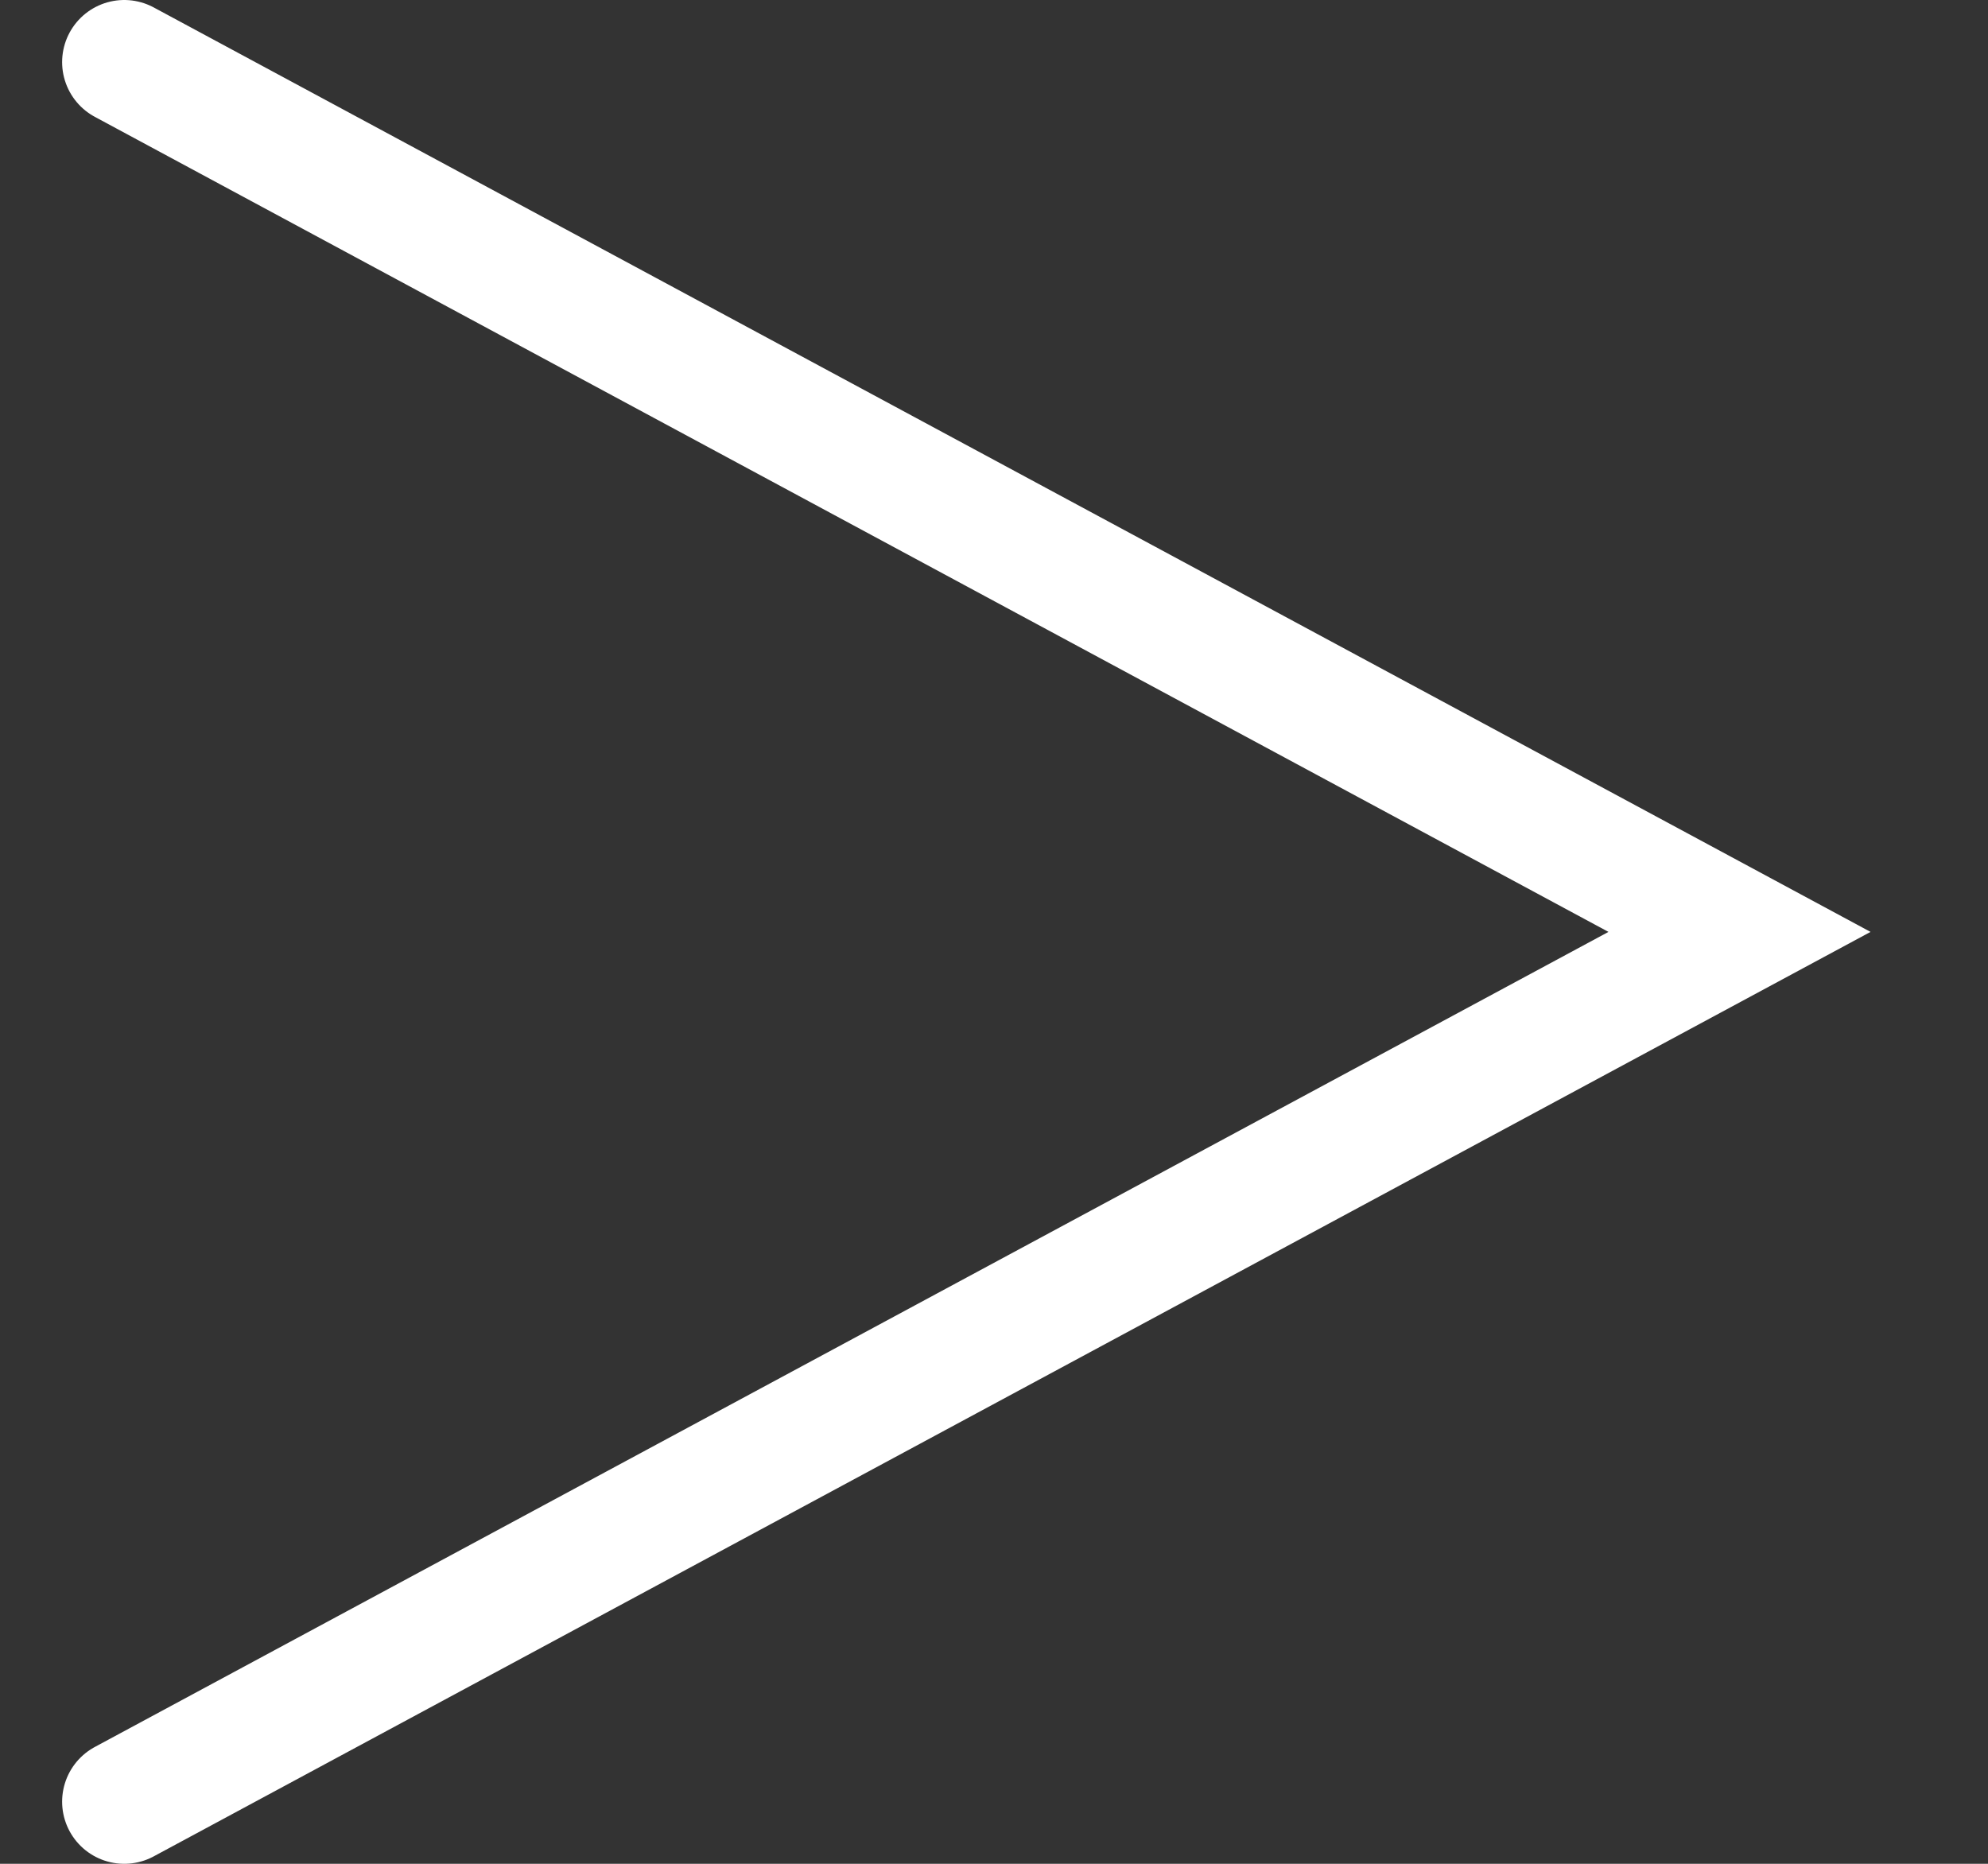 <svg width="16" height="15" viewBox="0 0 16 15" fill="none" xmlns="http://www.w3.org/2000/svg">
<rect x="0" y="0" width="16" height="15" fill="#333333" stroke="none"/>
<path d="M1 0.5L14 7.5L1 14.5" stroke="white" stroke-linecap="round"/>
</svg>
